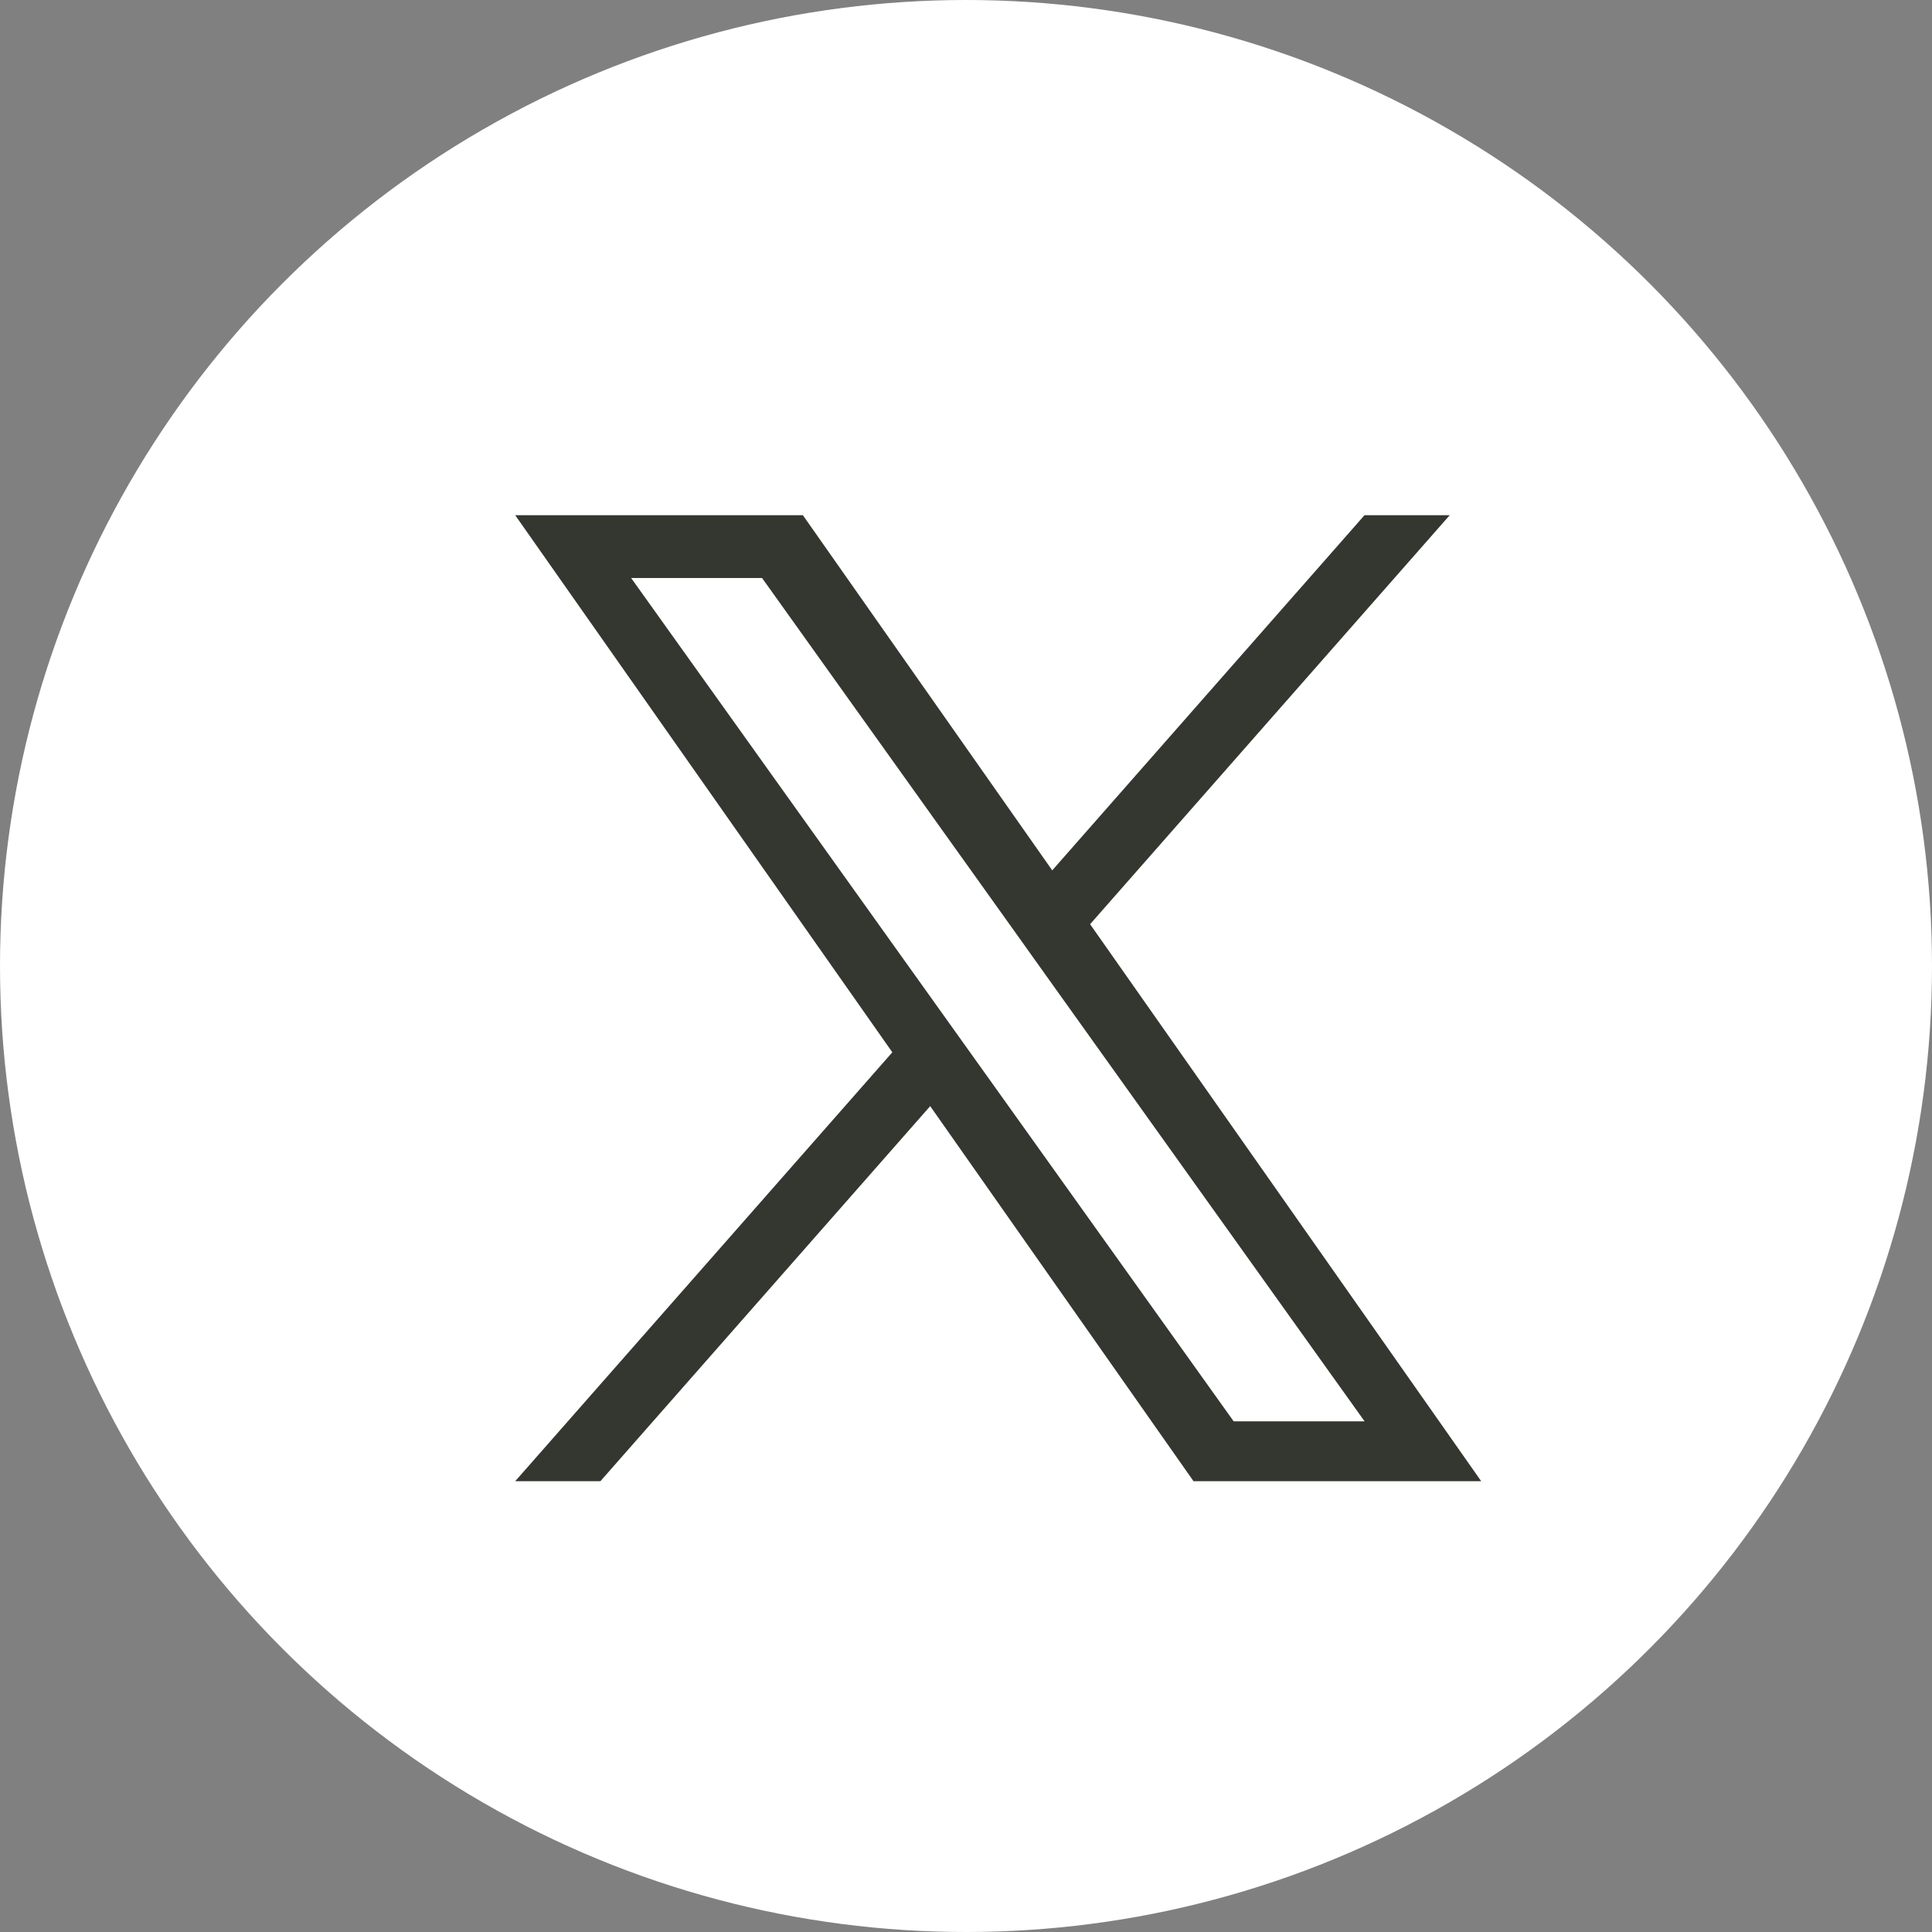 <svg width="30" height="30" viewBox="0 0 30 30" fill="none" xmlns="http://www.w3.org/2000/svg">
<rect x="0" y="0" width="30" height="30" fill="#808080" stroke="none"/>
<circle cx="15" cy="15" r="15" fill="white"/>
<path d="M16.927 14.351L22.511 8H21.188L16.339 13.515L12.467 8H8L13.856 16.34L8 23H9.323L14.444 17.176L18.533 23H23L16.927 14.351H16.927ZM15.115 16.413L14.521 15.582L9.8 8.975H11.833L15.643 14.307L16.236 15.138L21.189 22.07H19.156L15.115 16.413V16.413Z" fill="#343630"/>
</svg>
